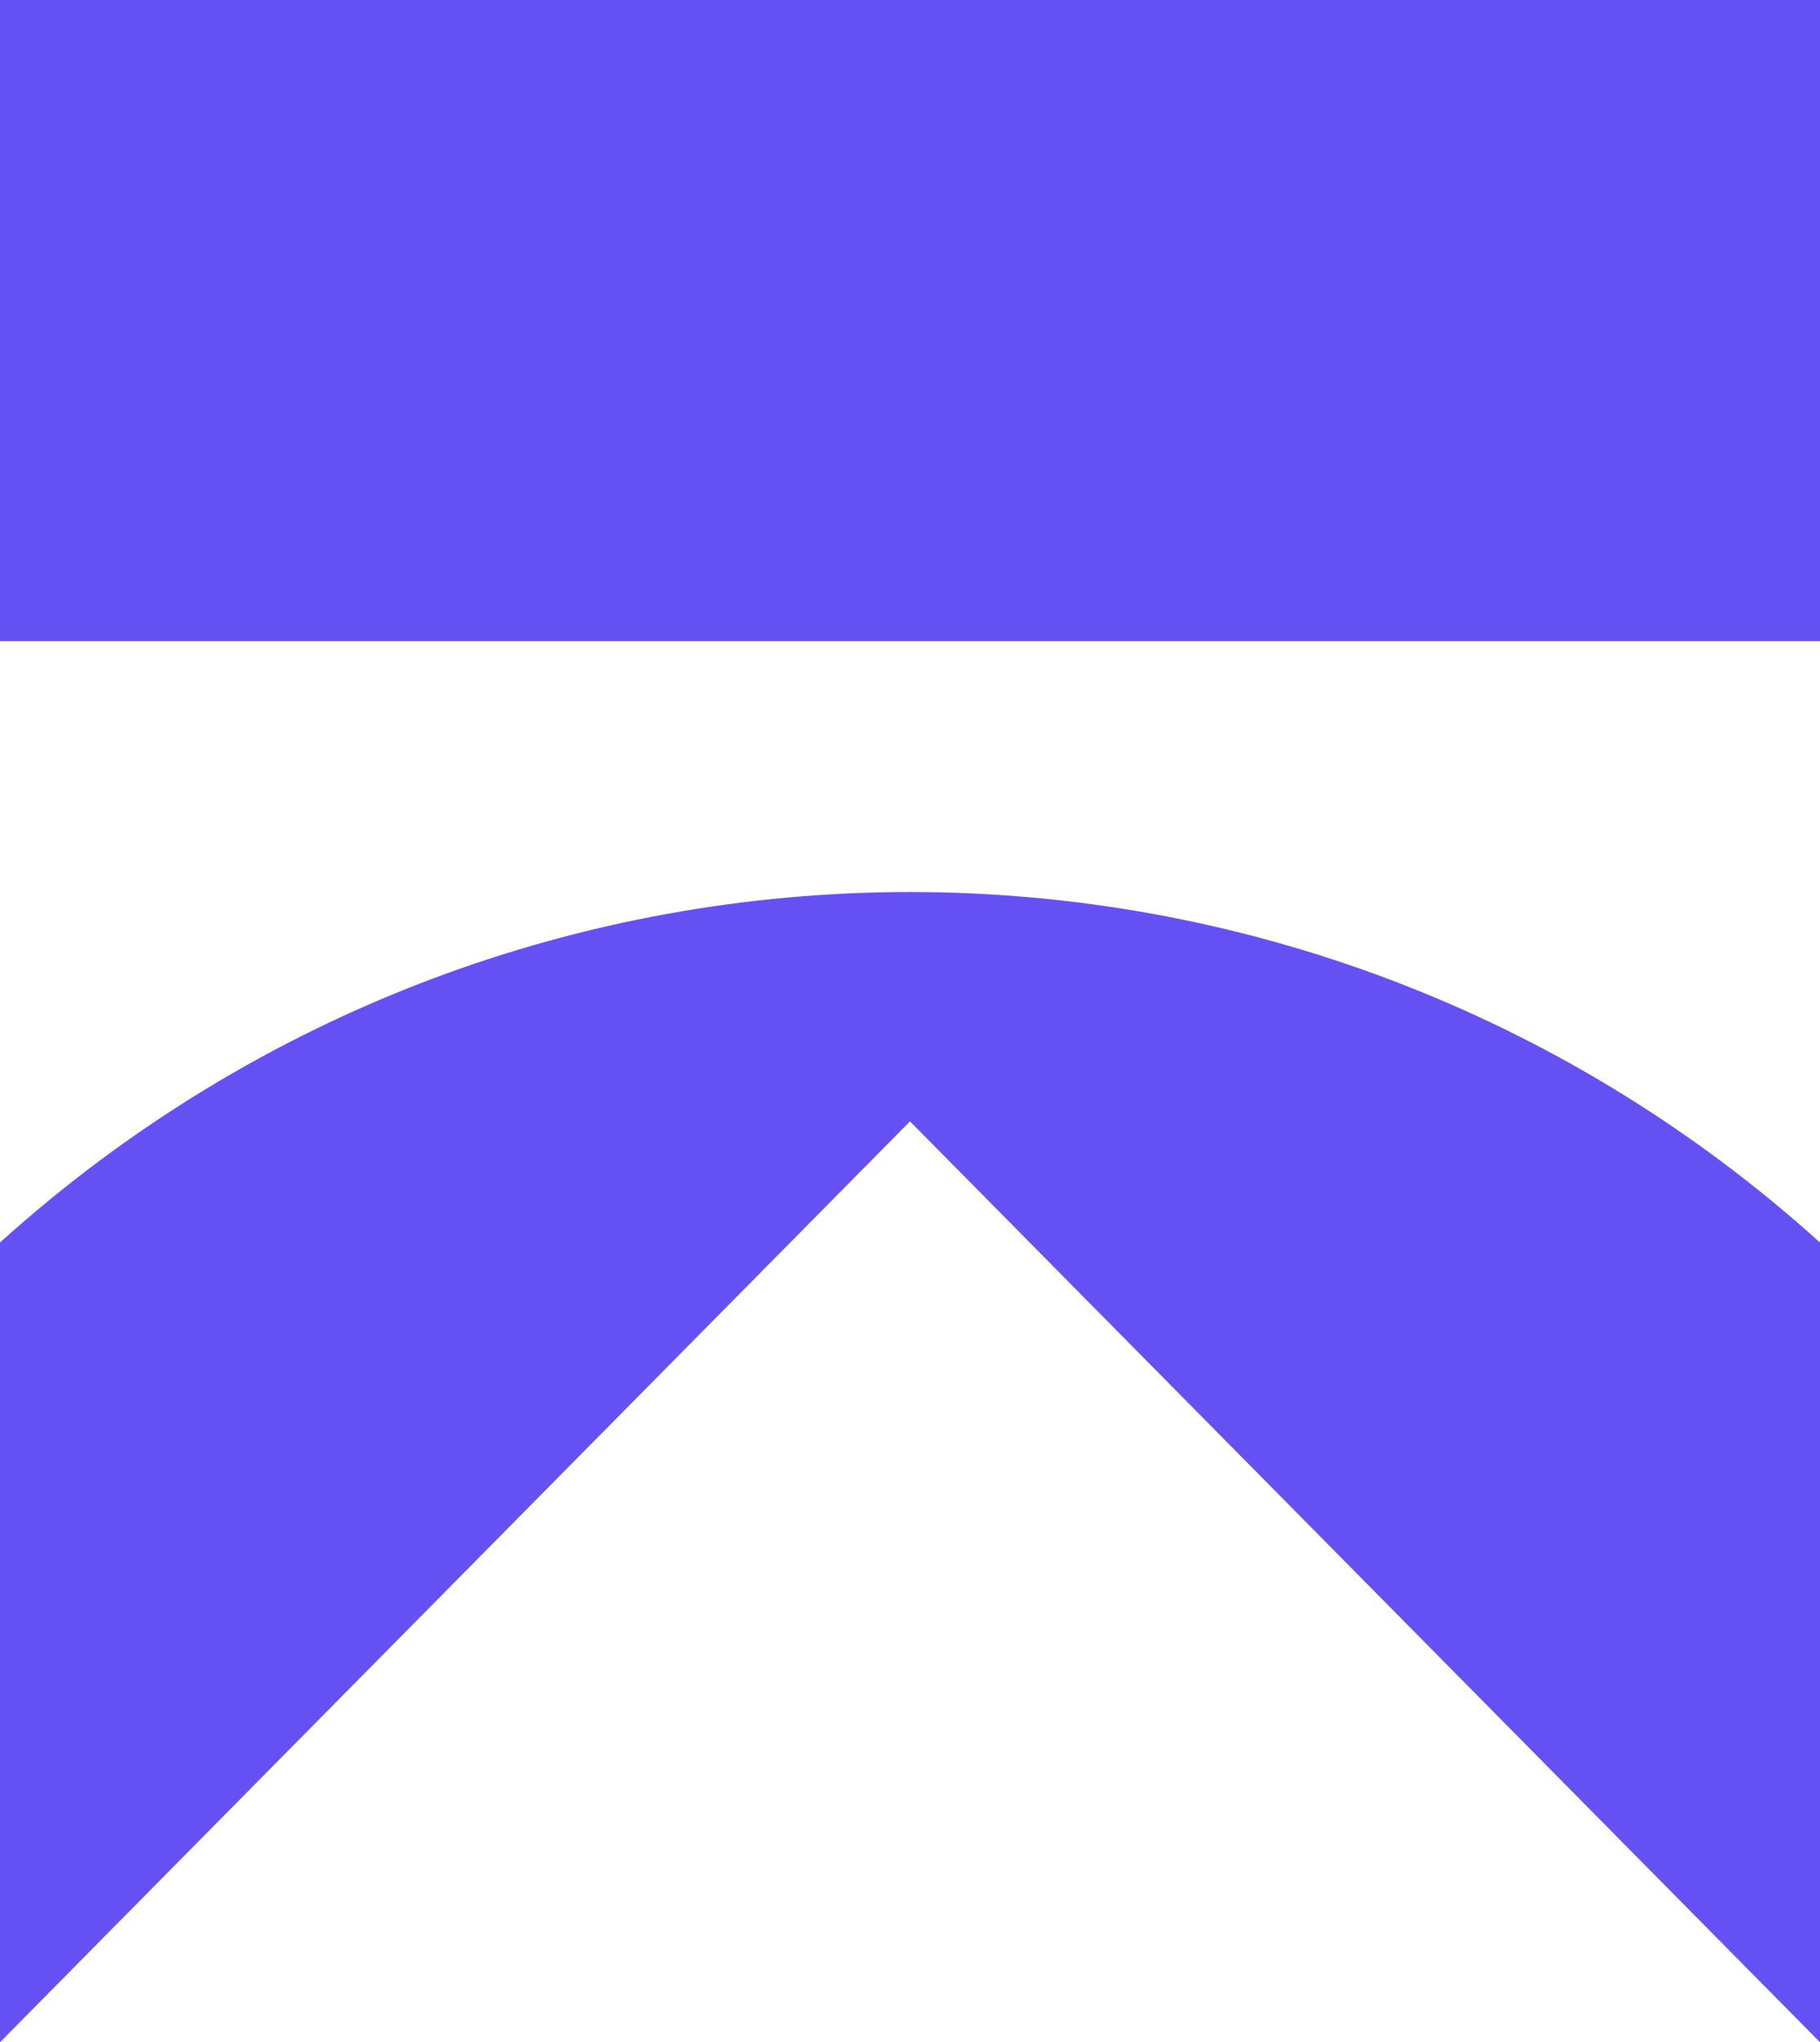 <svg width="164" height="184" viewBox="0 0 164 184" fill="none" xmlns="http://www.w3.org/2000/svg">
<path d="M164 0H0V57.775H164V0Z" fill="#6551F3"/>
<path d="M0 111.964C46.656 69.855 117.344 69.855 164 111.964V183.967L163.968 184L82 101.05L0.032 184L0 183.967V111.964Z" fill="#6551F3"/>
</svg>
